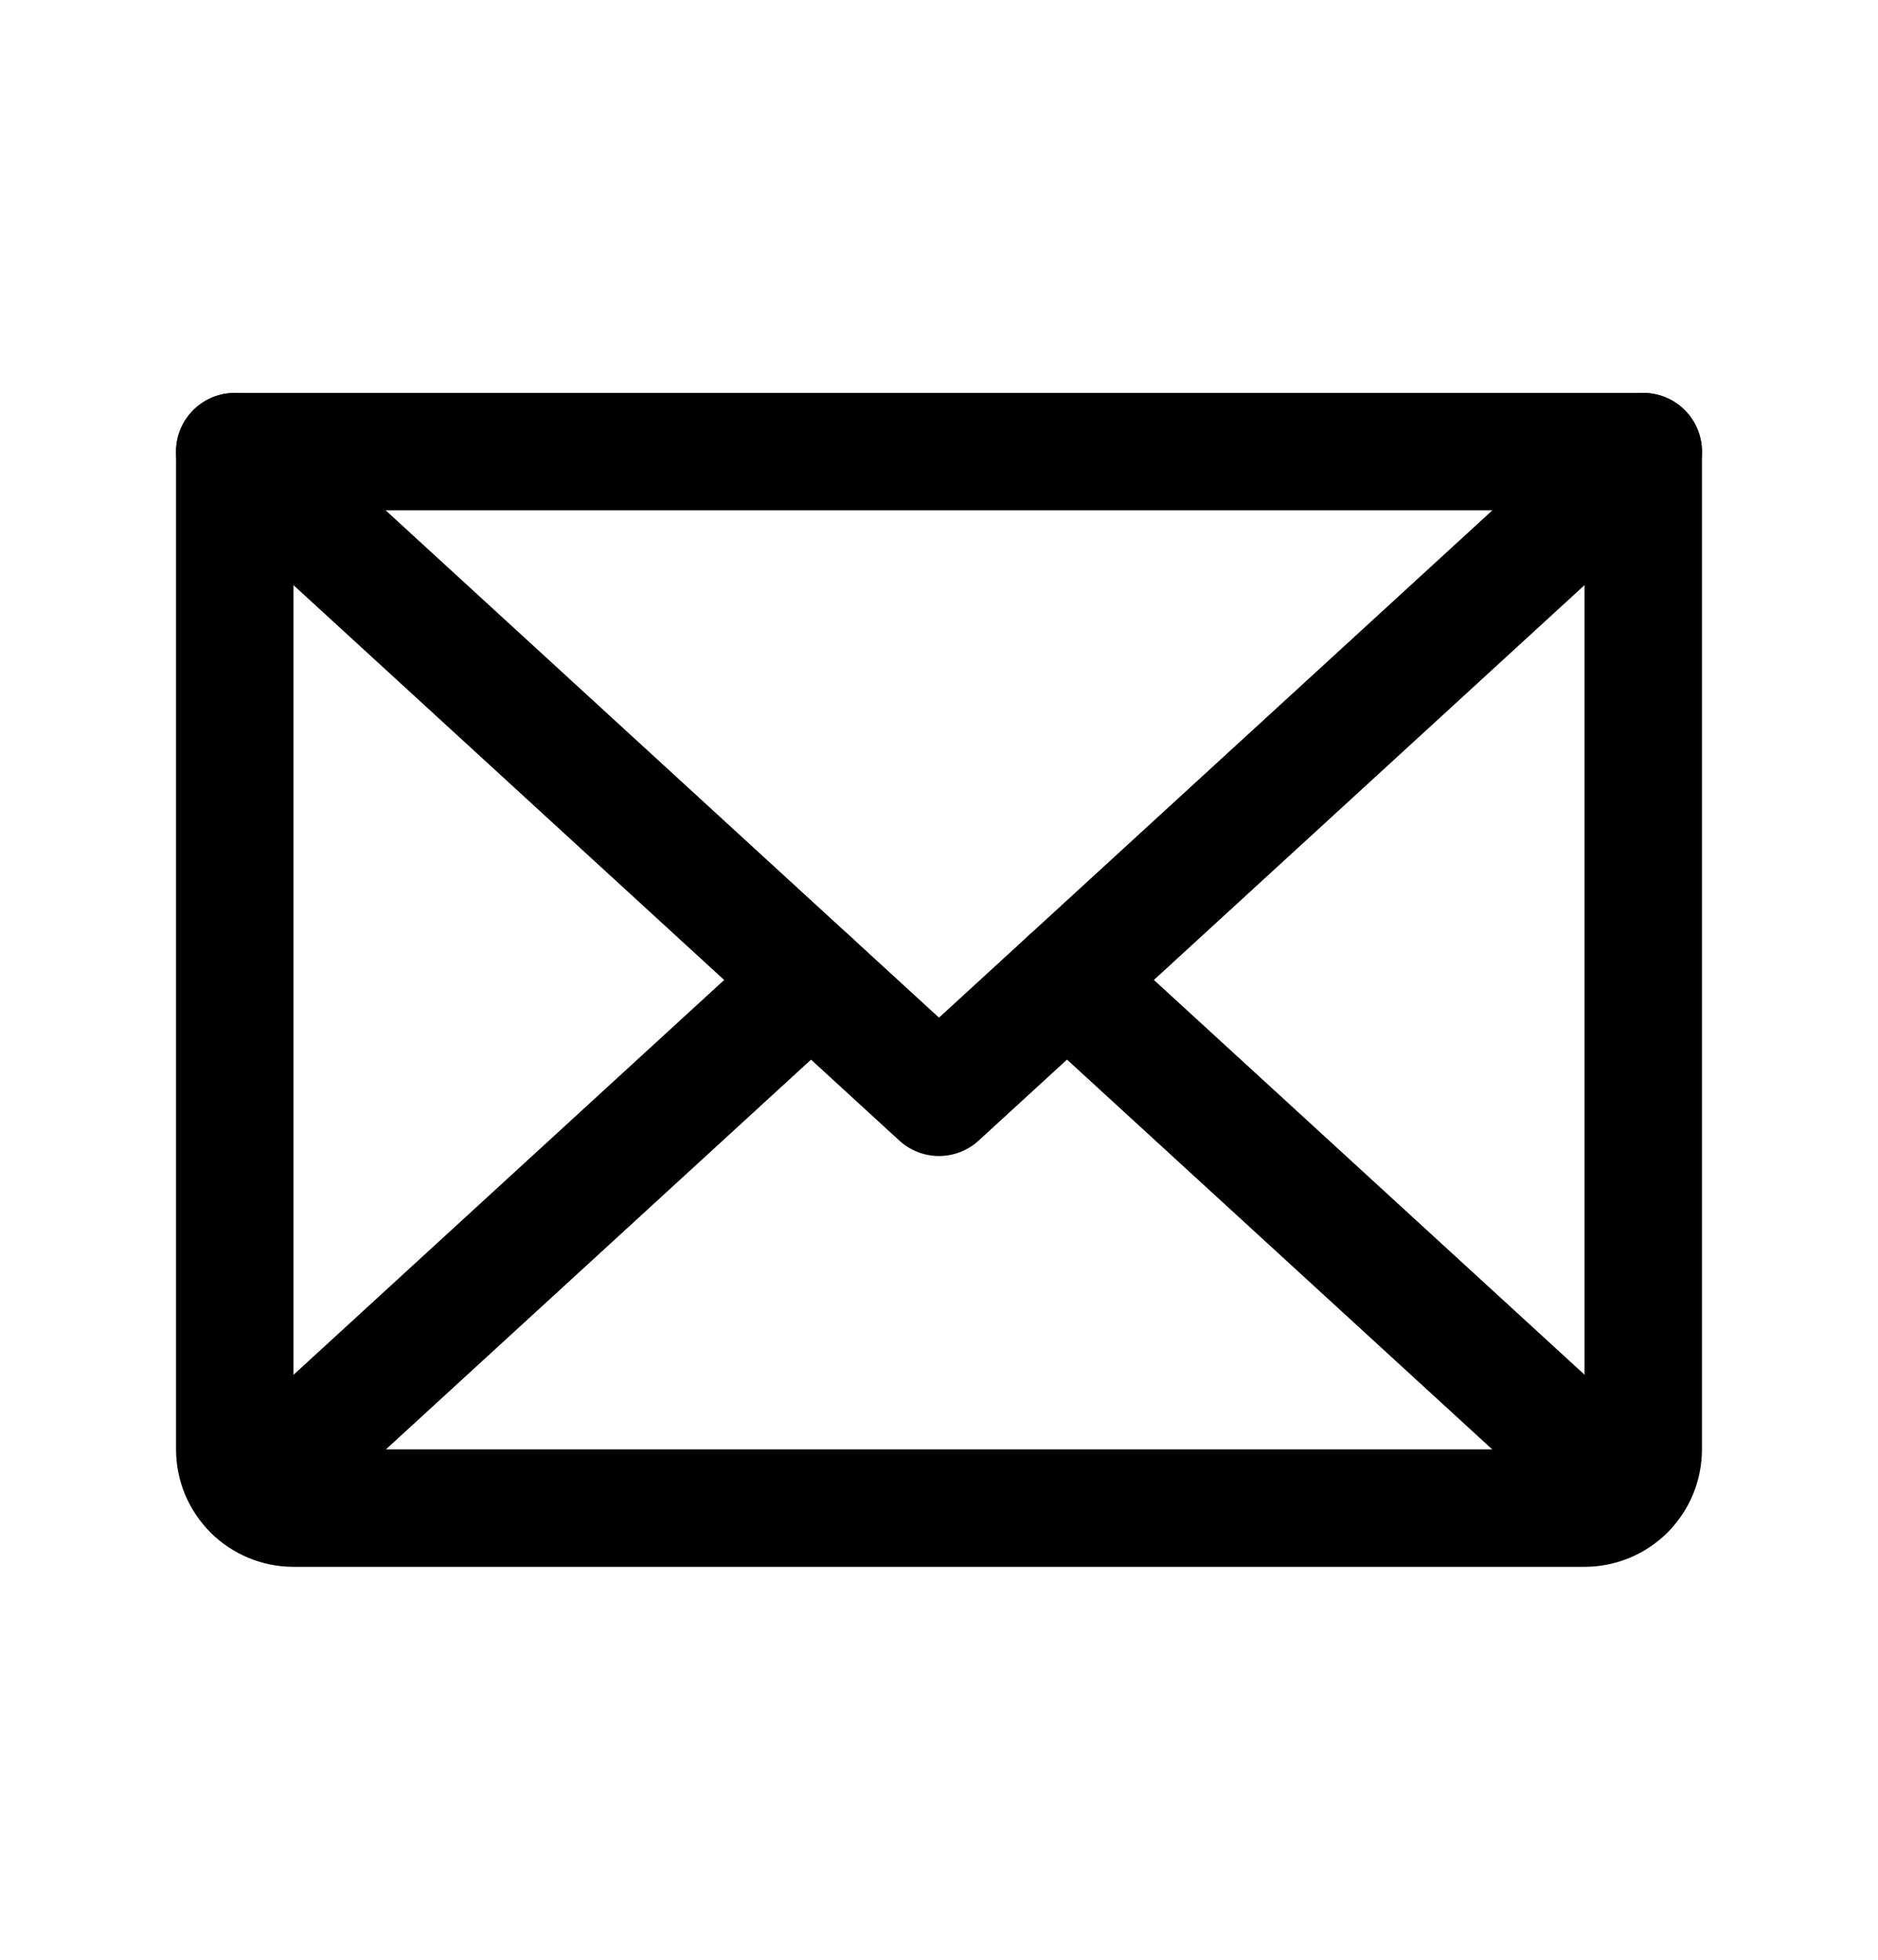 <svg width="23" height="24" viewBox="0 0 23 24" fill="none" xmlns="http://www.w3.org/2000/svg">
<g clip-path="url(#clip0_357_313)">
<path d="M20.125 5.531L11.5 13.438L2.875 5.531" stroke="black" stroke-width="1.438" stroke-linecap="round" stroke-linejoin="round"/>
<path d="M2.875 5.531H20.125V17.75C20.125 17.941 20.049 18.123 19.915 18.258C19.78 18.393 19.597 18.469 19.406 18.469H3.594C3.403 18.469 3.22 18.393 3.086 18.258C2.951 18.123 2.875 17.941 2.875 17.75V5.531Z" stroke="black" stroke-width="1.438" stroke-linecap="round" stroke-linejoin="round"/>
<path d="M9.933 12.001L3.098 18.267" stroke="black" stroke-width="1.438" stroke-linecap="round" stroke-linejoin="round"/>
<path d="M19.904 18.267L13.068 12.001" stroke="black" stroke-width="1.438" stroke-linecap="round" stroke-linejoin="round"/>
</g>
<defs>
<clipPath id="clip0_357_313">
<rect width="23" height="23" fill="white" transform="translate(0 0.5)"/>
</clipPath>
</defs>
</svg>
